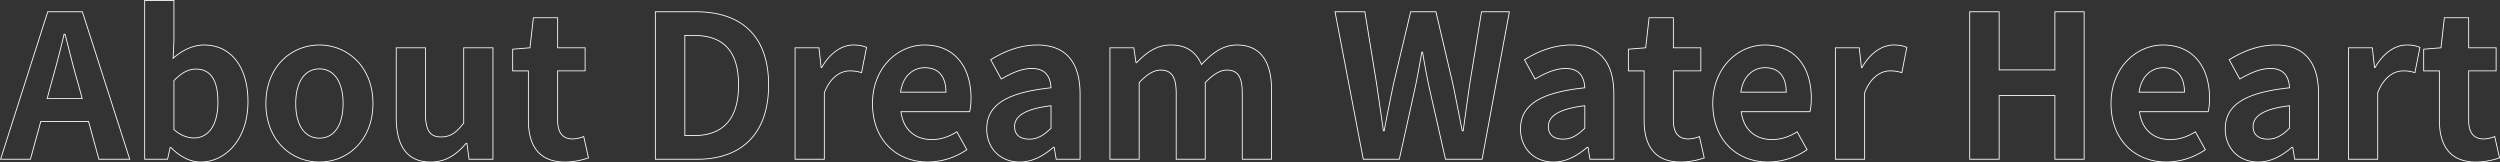 <svg xmlns="http://www.w3.org/2000/svg" width="2951.932" height="191.82" viewBox="0 0 2951.932 191.82"><rect x="0" y="0" width="2951.932" height="191.82" fill="#333333" stroke="none"/><path id="&#x30D1;&#x30B9;_39985" data-name="&#x30D1;&#x30B9; 39985" d="M59.22-90.71c5.17-18.1,10.34-37.835,14.805-56.87H75.2c4.935,18.8,9.635,38.775,15.04,56.87l5.17,19.035H54.05ZM-.94,0H34.31L46.53-44.65h56.4L115.15,0h36.425L95.645-174.135H54.755ZM235.235,3.29c28.905,0,55.93-26.085,55.93-71.44,0-40.185-19.505-66.74-51.935-66.74-12.925,0-26.085,6.345-36.425,15.745l.94-21.15V-187.53H169.2V0h27.025l3.055-13.865h.94C210.795-2.82,223.485,3.29,235.235,3.29ZM227.48-25.145c-7.05,0-15.51-2.585-23.735-9.87v-57.81c8.93-9.165,16.92-13.63,25.85-13.63,18.1,0,26.085,13.865,26.085,39.01C255.68-38.775,243.46-25.145,227.48-25.145ZM375.53,3.29c32.9,0,63.215-25.38,63.215-69.09s-30.315-69.09-63.215-69.09-63.215,25.38-63.215,69.09S342.63,3.29,375.53,3.29Zm0-28.2c-17.86,0-27.965-15.98-27.965-40.89,0-24.675,10.105-40.89,27.965-40.89s27.965,16.215,27.965,40.89C403.495-40.89,393.39-24.91,375.53-24.91ZM506.895,3.29c17.86,0,30.55-8.7,41.83-22.09h.94L552.25,0h28.2V-131.6H545.9v88.83c-8.93,11.75-15.98,16.45-26.79,16.45-12.69,0-18.33-7.285-18.33-27.495V-131.6H466.24v82.25C466.24-16.45,478.46,3.29,506.895,3.29Zm158.625,0a85.045,85.045,0,0,0,27.73-4.935L687.61-26.79a38.45,38.45,0,0,1-12.925,2.82c-11.75,0-17.86-7.05-17.86-22.09v-58.28h32.43V-131.6h-32.43v-35.485h-28.67L624.16-131.6l-20.445,1.645v25.615H622.28v58.28C622.28-16.685,634.265,3.29,665.52,3.29ZM772.21,0h49.585c51.23,0,84.13-29.14,84.13-87.655,0-58.75-32.9-86.48-86.01-86.48H772.21Zm34.78-27.965v-118.2H817.8c32.43,0,52.64,15.98,52.64,58.515,0,42.3-20.21,59.69-52.64,59.69ZM937.18,0h34.545V-78.49c7.285-19.035,19.74-25.85,30.08-25.85a43.961,43.961,0,0,1,13.865,2.115l5.875-29.845c-3.995-1.645-8.225-2.82-15.51-2.82-13.63,0-27.73,9.4-37.365,26.555h-.705L965.38-131.6h-28.2Zm156.98,3.29a82.849,82.849,0,0,0,45.825-14.57l-11.75-21.15c-9.4,5.875-18.8,9.165-29.61,9.165-19.505,0-33.6-11.28-36.425-32.9h81.075c.94-3.055,1.645-9.4,1.645-15.98,0-36.19-18.8-62.745-54.99-62.745-31.255,0-61.335,26.555-61.335,69.09C1028.595-22.325,1057.265,3.29,1094.16,3.29Zm-32.43-82.485c2.585-19.035,14.805-28.9,28.67-28.9,16.92,0,24.91,11.28,24.91,28.9ZM1202.495,3.29c15.04,0,28.2-7.52,39.715-17.39h.94L1245.5,0h28.2V-76.845c0-38.07-17.155-58.045-50.525-58.045-20.68,0-39.48,7.755-54.99,17.39l12.455,22.795c12.22-7.05,23.97-12.455,36.19-12.455,16.215,0,21.855,9.87,22.56,22.8-53.11,5.64-75.905,20.445-75.905,48.645C1163.485-13.4,1178.995,3.29,1202.495,3.29Zm11.28-27.025c-10.1,0-17.39-4.465-17.39-14.805,0-11.75,10.81-20.68,43.005-24.675V-36.66C1230.93-28.435,1223.645-23.735,1213.775-23.735ZM1308.95,0h34.545V-90.475c9.165-9.87,17.625-14.805,25.145-14.805,12.455,0,18.565,7.05,18.565,27.5V0h34.31V-90.475q14.1-14.8,25.38-14.805c12.455,0,18.33,7.05,18.33,27.5V0h34.545V-82.015c0-33.135-12.925-52.875-40.89-52.875-17.155,0-29.845,10.34-41.83,23.03-6.345-14.57-17.39-23.03-36.19-23.03-17.155,0-29.375,9.4-40.42,20.915h-.705L1337.15-131.6h-28.2ZM1608.1,0h42.535l19.035-86.01c2.82-13.63,5.17-27.025,7.52-40.42h.94c2.115,13.395,4.7,26.79,7.52,40.42L1705.16,0h43.24l32.195-174.135h-32.9l-13.865,85.07c-2.585,18.1-5.17,36.66-7.755,55.46H1724.9c-3.76-18.8-7.285-37.6-11.045-55.46l-19.975-85.07h-29.845l-20.21,85.07c-3.76,18.1-7.52,36.66-11.045,55.46h-.94c-2.585-18.8-5.4-37.13-7.99-55.46l-13.865-85.07h-35.25Zm224.66,3.29c15.04,0,28.2-7.52,39.715-17.39h.94L1875.77,0h28.2V-76.845c0-38.07-17.155-58.045-50.525-58.045-20.68,0-39.48,7.755-54.99,17.39l12.455,22.795c12.22-7.05,23.97-12.455,36.19-12.455,16.215,0,21.855,9.87,22.56,22.8-53.11,5.64-75.905,20.445-75.905,48.645C1793.755-13.4,1809.265,3.29,1832.765,3.29Zm11.28-27.025c-10.1,0-17.39-4.465-17.39-14.805,0-11.75,10.81-20.68,43.005-24.675V-36.66C1861.2-28.435,1853.915-23.735,1844.045-23.735ZM1982.93,3.29a85.044,85.044,0,0,0,27.73-4.935l-5.64-25.145a38.449,38.449,0,0,1-12.925,2.82c-11.75,0-17.86-7.05-17.86-22.09v-58.28h32.43V-131.6h-32.43v-35.485h-28.67L1941.57-131.6l-20.445,1.645v25.615h18.565v58.28C1939.69-16.685,1951.675,3.29,1982.93,3.29Zm103.4,0a82.849,82.849,0,0,0,45.825-14.57l-11.75-21.15c-9.4,5.875-18.8,9.165-29.61,9.165-19.505,0-33.605-11.28-36.425-32.9h81.075c.94-3.055,1.645-9.4,1.645-15.98,0-36.19-18.8-62.745-54.99-62.745-31.255,0-61.335,26.555-61.335,69.09C2020.765-22.325,2049.435,3.29,2086.33,3.29ZM2053.9-79.195c2.585-19.035,14.8-28.9,28.67-28.9,16.92,0,24.91,11.28,24.91,28.9ZM2165.525,0h34.545V-78.49c7.285-19.035,19.74-25.85,30.08-25.85a43.96,43.96,0,0,1,13.865,2.115l5.875-29.845c-3.995-1.645-8.225-2.82-15.51-2.82-13.63,0-27.73,9.4-37.365,26.555h-.7l-2.585-23.265h-28.2ZM2324.15,0h34.78V-75.2h65.8V0h34.545V-174.135H2424.73v68.62h-65.8v-68.62h-34.78Zm232.415,3.29a82.849,82.849,0,0,0,45.825-14.57l-11.75-21.15c-9.4,5.875-18.8,9.165-29.61,9.165-19.505,0-33.605-11.28-36.425-32.9h81.075c.94-3.055,1.645-9.4,1.645-15.98,0-36.19-18.8-62.745-54.99-62.745-31.255,0-61.335,26.555-61.335,69.09C2491-22.325,2519.67,3.29,2556.565,3.29Zm-32.43-82.485c2.585-19.035,14.8-28.9,28.67-28.9,16.92,0,24.91,11.28,24.91,28.9ZM2664.9,3.29c15.04,0,28.2-7.52,39.715-17.39h.94l2.35,14.1h28.2V-76.845c0-38.07-17.155-58.045-50.525-58.045-20.68,0-39.48,7.755-54.99,17.39l12.455,22.795c12.22-7.05,23.97-12.455,36.19-12.455,16.215,0,21.855,9.87,22.56,22.8-53.11,5.64-75.9,20.445-75.9,48.645C2625.89-13.4,2641.4,3.29,2664.9,3.29Zm11.28-27.025c-10.1,0-17.39-4.465-17.39-14.805,0-11.75,10.81-20.68,43-24.675V-36.66C2693.335-28.435,2686.05-23.735,2676.18-23.735ZM2771.355,0H2805.9V-78.49c7.285-19.035,19.74-25.85,30.08-25.85a43.96,43.96,0,0,1,13.865,2.115l5.875-29.845c-3.995-1.645-8.225-2.82-15.51-2.82-13.63,0-27.73,9.4-37.365,26.555h-.7l-2.585-23.265h-28.2ZM2921.99,3.29a85.046,85.046,0,0,0,27.73-4.935l-5.64-25.145a38.451,38.451,0,0,1-12.925,2.82c-11.75,0-17.86-7.05-17.86-22.09v-58.28h32.43V-131.6h-32.43v-35.485h-28.67l-4,35.485-20.445,1.645v25.615h18.565v58.28C2878.75-16.685,2890.735,3.29,2921.99,3.29Z" transform="translate(1.625 188.03)" fill="none" stroke="#fff" stroke-width="1"></path></svg>